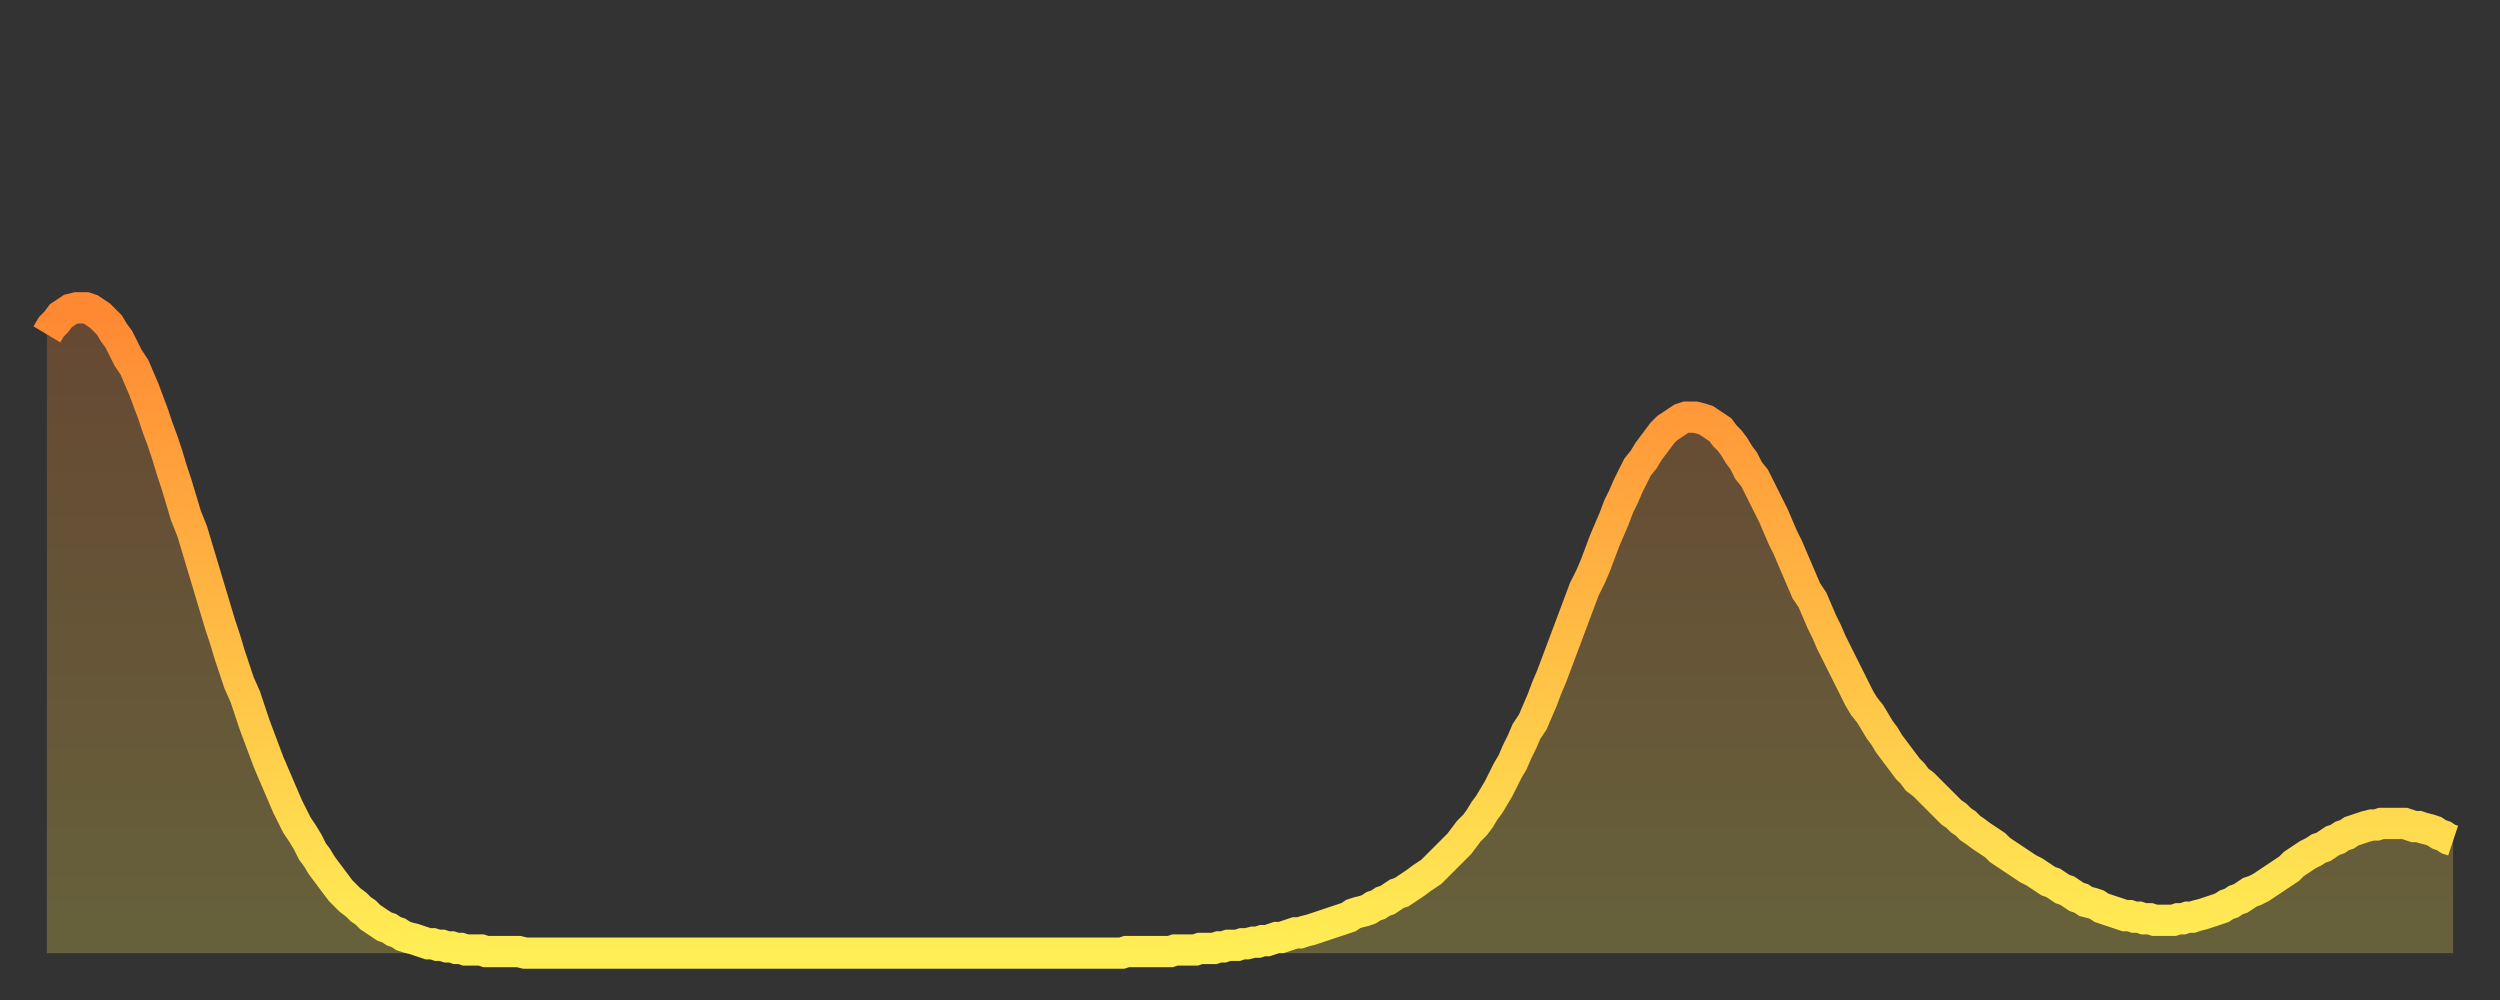 <?xml version="1.0" encoding="utf-8" ?>
<svg baseProfile="full" height="64" version="1.1" width="160" xmlns="http://www.w3.org/2000/svg" xmlns:ev="http://www.w3.org/2001/xml-events" xmlns:xlink="http://www.w3.org/1999/xlink"><rect width="100%" height="100%" fill="#333333" stroke="none"/><defs><linearGradient id="id1503262" x1="0" x2="0" y1="0" y2="1"><stop offset="0%" stop-color="#ff8833" /><stop offset="50%" stop-color="#ffbb44" /><stop offset="100%" stop-color="#ffee55" /></linearGradient></defs><g transform="translate(3,3)"><g><path d="M 0.0 18.4 0.3 17.9 0.6 17.6 0.9 17.2 1.2 17.0 1.5 16.8 1.9 16.7 2.2 16.7 2.5 16.7 2.8 16.8 3.1 17.0 3.4 17.2 3.7 17.5 4.0 17.8 4.3 18.3 4.6 18.7 4.9 19.3 5.2 19.9 5.6 20.5 5.9 21.2 6.2 21.9 6.5 22.7 6.8 23.5 7.1 24.4 7.4 25.2 7.7 26.1 8.0 27.1 8.3 28.0 8.6 29.0 8.9 30.0 9.3 31.0 9.6 32.0 9.9 33.0 10.2 34.0 10.5 35.0 10.8 36.0 11.1 37.0 11.4 37.9 11.7 38.9 12.0 39.8 12.3 40.7 12.7 41.6 13.0 42.5 13.3 43.4 13.6 44.2 13.9 45.0 14.2 45.8 14.5 46.5 14.8 47.2 15.1 47.9 15.4 48.6 15.7 49.2 16.0 49.8 16.4 50.4 16.7 50.9 17.0 51.5 17.3 51.9 17.6 52.4 17.9 52.8 18.2 53.2 18.5 53.6 18.8 54.0 19.1 54.3 19.4 54.6 19.8 54.9 20.1 55.2 20.4 55.4 20.7 55.7 21.0 55.9 21.3 56.1 21.6 56.3 21.9 56.4 22.2 56.6 22.5 56.7 22.8 56.9 23.1 57.0 23.5 57.1 23.8 57.2 24.1 57.3 24.4 57.4 24.7 57.4 25.0 57.5 25.3 57.5 25.6 57.6 25.9 57.6 26.2 57.7 26.5 57.7 26.8 57.8 27.2 57.8 27.5 57.8 27.8 57.8 28.1 57.9 28.4 57.9 28.7 57.9 29.0 57.9 29.3 57.9 29.6 57.9 29.9 57.9 30.2 57.9 30.6 58.0 30.9 58.0 31.2 58.0 31.5 58.0 31.8 58.0 32.1 58.0 32.4 58.0 32.7 58.0 33.0 58.0 33.3 58.0 33.6 58.0 33.9 58.0 34.3 58.0 34.6 58.0 34.9 58.0 35.2 58.0 35.5 58.0 35.8 58.0 36.1 58.0 36.4 58.0 36.7 58.0 37.0 58.0 37.3 58.0 37.7 58.0 38.0 58.0 38.3 58.0 38.6 58.0 38.9 58.0 39.2 58.0 39.5 58.0 39.8 58.0 40.1 58.0 40.4 58.0 40.7 58.0 41.0 58.0 41.4 58.0 41.7 58.0 42.0 58.0 42.3 58.0 42.6 58.0 42.9 58.0 43.2 58.0 43.5 58.0 43.8 58.0 44.1 58.0 44.4 58.0 44.7 58.0 45.1 58.0 45.4 58.0 45.7 58.0 46.0 58.0 46.3 58.0 46.6 58.0 46.9 58.0 47.2 58.0 47.5 58.0 47.8 58.0 48.1 58.0 48.5 58.0 48.8 58.0 49.1 58.0 49.4 58.0 49.7 58.0 50.0 58.0 50.3 58.0 50.6 58.0 50.9 58.0 51.2 58.0 51.5 58.0 51.8 58.0 52.2 58.0 52.5 58.0 52.8 58.0 53.1 58.0 53.4 58.0 53.7 58.0 54.0 58.0 54.3 58.0 54.6 58.0 54.9 58.0 55.2 58.0 55.6 58.0 55.9 58.0 56.2 58.0 56.5 58.0 56.8 58.0 57.1 58.0 57.4 58.0 57.7 58.0 58.0 58.0 58.3 58.0 58.6 58.0 58.9 58.0 59.3 58.0 59.6 58.0 59.9 58.0 60.2 58.0 60.5 58.0 60.8 58.0 61.1 58.0 61.4 58.0 61.7 58.0 62.0 58.0 62.3 58.0 62.6 58.0 63.0 58.0 63.3 58.0 63.6 58.0 63.9 58.0 64.2 58.0 64.5 58.0 64.8 58.0 65.1 58.0 65.4 58.0 65.7 58.0 66.0 58.0 66.4 58.0 66.7 58.0 67.0 58.0 67.3 58.0 67.6 58.0 67.9 58.0 68.2 58.0 68.5 58.0 68.8 58.0 69.1 57.9 69.4 57.9 69.7 57.9 70.1 57.9 70.4 57.9 70.7 57.9 71.0 57.9 71.3 57.9 71.6 57.9 71.9 57.9 72.2 57.8 72.5 57.8 72.8 57.8 73.1 57.8 73.5 57.8 73.8 57.7 74.1 57.7 74.4 57.7 74.7 57.7 75.0 57.6 75.3 57.6 75.6 57.5 75.9 57.5 76.2 57.5 76.5 57.4 76.8 57.4 77.2 57.3 77.5 57.3 77.8 57.2 78.1 57.2 78.4 57.1 78.7 57.0 79.0 57.0 79.3 56.9 79.6 56.8 79.9 56.7 80.2 56.7 80.5 56.6 80.9 56.5 81.2 56.4 81.5 56.3 81.8 56.2 82.1 56.1 82.4 56.0 82.7 55.9 83.0 55.8 83.3 55.7 83.6 55.5 83.9 55.4 84.3 55.3 84.6 55.2 84.9 55.0 85.2 54.9 85.5 54.7 85.8 54.6 86.1 54.4 86.4 54.2 86.7 54.1 87.0 53.9 87.3 53.7 87.6 53.5 88.0 53.2 88.3 53.0 88.6 52.8 88.9 52.5 89.2 52.2 89.5 51.9 89.8 51.6 90.1 51.3 90.4 51.0 90.7 50.6 91.0 50.2 91.4 49.8 91.7 49.4 92.0 48.9 92.3 48.5 92.6 48.0 92.9 47.5 93.2 46.9 93.5 46.3 93.8 45.8 94.1 45.1 94.4 44.5 94.7 43.8 95.1 43.2 95.4 42.5 95.7 41.8 96.0 41.0 96.3 40.3 96.6 39.5 96.9 38.7 97.2 37.9 97.5 37.1 97.8 36.3 98.1 35.5 98.4 34.7 98.8 33.9 99.1 33.2 99.4 32.4 99.7 31.6 100.0 30.9 100.3 30.2 100.6 29.4 100.9 28.8 101.2 28.1 101.5 27.5 101.8 26.9 102.2 26.4 102.5 25.9 102.8 25.5 103.1 25.1 103.4 24.7 103.7 24.4 104.0 24.2 104.3 24.0 104.6 23.8 104.9 23.7 105.2 23.7 105.5 23.7 105.9 23.8 106.2 23.9 106.5 24.1 106.8 24.3 107.1 24.5 107.4 24.9 107.7 25.2 108.0 25.6 108.3 26.1 108.6 26.5 108.9 27.1 109.3 27.6 109.6 28.2 109.9 28.8 110.2 29.4 110.5 30.0 110.8 30.7 111.1 31.4 111.4 32.0 111.7 32.7 112.0 33.4 112.3 34.1 112.6 34.8 113.0 35.4 113.3 36.1 113.6 36.8 113.9 37.4 114.2 38.1 114.5 38.7 114.8 39.3 115.1 39.9 115.4 40.5 115.7 41.1 116.0 41.7 116.3 42.2 116.7 42.7 117.0 43.2 117.3 43.7 117.6 44.1 117.9 44.6 118.2 45.0 118.5 45.4 118.8 45.8 119.1 46.2 119.4 46.5 119.7 46.9 120.1 47.2 120.4 47.5 120.7 47.8 121.0 48.1 121.3 48.4 121.6 48.7 121.9 49.0 122.2 49.2 122.5 49.5 122.8 49.7 123.1 50.0 123.4 50.2 123.8 50.5 124.1 50.7 124.4 50.9 124.7 51.1 125.0 51.4 125.3 51.6 125.6 51.8 125.9 52.0 126.2 52.2 126.5 52.4 126.8 52.6 127.2 52.8 127.5 53.0 127.8 53.2 128.1 53.4 128.4 53.5 128.7 53.7 129.0 53.9 129.3 54.0 129.6 54.2 129.9 54.4 130.2 54.5 130.5 54.7 130.9 54.8 131.2 54.9 131.5 55.1 131.8 55.2 132.1 55.3 132.4 55.4 132.7 55.5 133.0 55.6 133.3 55.6 133.6 55.7 133.9 55.7 134.2 55.8 134.6 55.8 134.9 55.9 135.2 55.9 135.5 55.9 135.8 55.9 136.1 55.9 136.4 55.8 136.7 55.8 137.0 55.7 137.3 55.7 137.6 55.6 138.0 55.5 138.3 55.4 138.6 55.3 138.9 55.2 139.2 55.1 139.5 54.9 139.8 54.8 140.1 54.6 140.4 54.5 140.7 54.3 141.0 54.1 141.3 54.0 141.7 53.8 142.0 53.6 142.3 53.4 142.6 53.2 142.9 53.0 143.2 52.8 143.5 52.6 143.8 52.3 144.1 52.1 144.4 51.9 144.7 51.7 145.1 51.5 145.4 51.3 145.7 51.2 146.0 51.0 146.3 50.8 146.6 50.7 146.9 50.5 147.2 50.4 147.5 50.2 147.8 50.1 148.1 50.0 148.4 49.9 148.8 49.8 149.1 49.8 149.4 49.7 149.7 49.7 150.0 49.7 150.3 49.7 150.6 49.7 150.9 49.7 151.2 49.8 151.5 49.9 151.8 49.9 152.1 50.0 152.5 50.1 152.8 50.2 153.1 50.4 153.4 50.5 153.7 50.7 154.0 50.8" fill="none" id="graph-curve" opacity="1" stroke="url(#id1503262)" stroke-width="2" /><path d="M 0 58 L 0.0 18.4 0.3 17.9 0.6 17.6 0.9 17.2 1.2 17.0 1.5 16.8 1.9 16.7 2.2 16.7 2.5 16.7 2.8 16.8 3.1 17.0 3.4 17.2 3.7 17.5 4.0 17.8 4.3 18.3 4.6 18.7 4.9 19.3 5.2 19.9 5.6 20.5 5.9 21.2 6.2 21.9 6.5 22.7 6.8 23.5 7.1 24.4 7.4 25.2 7.7 26.1 8.0 27.1 8.3 28.0 8.6 29.0 8.9 30.0 9.3 31.0 9.6 32.0 9.9 33.0 10.2 34.0 10.5 35.0 10.8 36.0 11.1 37.0 11.4 37.9 11.7 38.9 12.0 39.8 12.3 40.7 12.7 41.6 13.0 42.5 13.3 43.4 13.6 44.2 13.9 45.0 14.2 45.8 14.5 46.5 14.8 47.2 15.1 47.9 15.4 48.6 15.7 49.2 16.0 49.8 16.4 50.4 16.7 50.9 17.0 51.5 17.3 51.9 17.6 52.4 17.9 52.8 18.2 53.2 18.5 53.6 18.8 54.0 19.1 54.3 19.4 54.6 19.8 54.9 20.1 55.2 20.4 55.4 20.7 55.7 21.0 55.9 21.3 56.1 21.6 56.3 21.9 56.4 22.2 56.6 22.5 56.7 22.8 56.9 23.1 57.0 23.5 57.1 23.8 57.2 24.1 57.3 24.4 57.4 24.7 57.4 25.0 57.5 25.3 57.5 25.6 57.6 25.9 57.6 26.2 57.7 26.5 57.7 26.8 57.8 27.2 57.8 27.5 57.8 27.8 57.8 28.1 57.9 28.4 57.9 28.7 57.9 29.0 57.9 29.3 57.9 29.6 57.9 29.9 57.9 30.2 57.9 30.6 58.0 30.9 58.0 31.2 58.0 31.5 58.0 31.8 58.0 32.1 58.0 32.4 58.0 32.7 58.0 33.0 58.0 33.3 58.0 33.6 58.0 33.9 58.0 34.3 58.0 34.6 58.0 34.9 58.0 35.2 58.0 35.5 58.0 35.8 58.0 36.1 58.0 36.4 58.0 36.7 58.0 37.0 58.0 37.3 58.0 37.7 58.0 38.0 58.0 38.3 58.0 38.6 58.0 38.9 58.0 39.2 58.0 39.5 58.0 39.8 58.0 40.1 58.0 40.4 58.0 40.7 58.0 41.0 58.0 41.4 58.0 41.7 58.0 42.0 58.0 42.3 58.0 42.6 58.0 42.9 58.0 43.2 58.0 43.5 58.0 43.8 58.0 44.1 58.0 44.4 58.0 44.7 58.0 45.1 58.0 45.4 58.0 45.7 58.0 46.0 58.0 46.3 58.0 46.6 58.0 46.9 58.0 47.2 58.0 47.5 58.0 47.8 58.0 48.1 58.0 48.5 58.0 48.8 58.0 49.1 58.0 49.4 58.0 49.7 58.0 50.0 58.0 50.3 58.0 50.6 58.0 50.9 58.0 51.2 58.0 51.5 58.0 51.8 58.0 52.2 58.0 52.5 58.0 52.8 58.0 53.1 58.0 53.4 58.0 53.7 58.0 54.0 58.0 54.3 58.0 54.6 58.0 54.9 58.0 55.2 58.0 55.6 58.0 55.9 58.0 56.2 58.0 56.5 58.0 56.8 58.0 57.1 58.0 57.4 58.0 57.7 58.0 58.0 58.0 58.3 58.0 58.6 58.0 58.9 58.0 59.3 58.0 59.6 58.0 59.9 58.0 60.2 58.0 60.5 58.0 60.8 58.0 61.1 58.0 61.4 58.0 61.7 58.0 62.0 58.0 62.3 58.0 62.6 58.0 63.0 58.0 63.3 58.0 63.6 58.0 63.9 58.0 64.2 58.0 64.5 58.0 64.8 58.0 65.1 58.0 65.4 58.0 65.7 58.0 66.0 58.0 66.4 58.0 66.7 58.0 67.0 58.0 67.3 58.0 67.6 58.0 67.9 58.0 68.2 58.0 68.5 58.0 68.8 58.0 69.1 57.9 69.4 57.9 69.7 57.9 70.1 57.9 70.4 57.9 70.7 57.9 71.0 57.9 71.3 57.9 71.6 57.9 71.9 57.9 72.2 57.8 72.5 57.8 72.8 57.8 73.1 57.8 73.5 57.8 73.8 57.7 74.1 57.7 74.4 57.7 74.7 57.7 75.0 57.6 75.3 57.6 75.6 57.5 75.9 57.5 76.2 57.5 76.5 57.4 76.8 57.4 77.2 57.3 77.5 57.3 77.8 57.2 78.1 57.2 78.4 57.1 78.7 57.0 79.0 57.0 79.3 56.9 79.6 56.8 79.9 56.7 80.2 56.7 80.5 56.6 80.9 56.5 81.2 56.4 81.5 56.3 81.8 56.2 82.1 56.1 82.4 56.0 82.7 55.9 83.0 55.8 83.3 55.7 83.6 55.5 83.9 55.4 84.3 55.3 84.6 55.2 84.9 55.0 85.2 54.9 85.5 54.7 85.8 54.6 86.1 54.4 86.4 54.2 86.7 54.1 87.0 53.9 87.3 53.7 87.6 53.5 88.0 53.2 88.3 53.0 88.6 52.8 88.9 52.5 89.2 52.2 89.5 51.9 89.8 51.6 90.1 51.3 90.4 51.0 90.7 50.6 91.0 50.2 91.4 49.8 91.7 49.4 92.0 48.9 92.3 48.5 92.6 48.0 92.9 47.5 93.2 46.9 93.5 46.3 93.8 45.8 94.1 45.1 94.4 44.5 94.7 43.8 95.1 43.2 95.4 42.5 95.7 41.8 96.0 41.0 96.3 40.3 96.6 39.5 96.9 38.7 97.2 37.9 97.5 37.1 97.8 36.3 98.1 35.5 98.4 34.7 98.8 33.9 99.1 33.2 99.4 32.4 99.7 31.6 100.0 30.9 100.3 30.2 100.6 29.4 100.9 28.8 101.2 28.1 101.5 27.5 101.8 26.9 102.2 26.4 102.5 25.9 102.8 25.5 103.1 25.1 103.4 24.7 103.7 24.4 104.0 24.2 104.3 24.0 104.6 23.8 104.9 23.7 105.2 23.7 105.5 23.7 105.9 23.8 106.2 23.9 106.5 24.1 106.8 24.3 107.1 24.5 107.4 24.9 107.7 25.2 108.0 25.6 108.3 26.1 108.6 26.5 108.9 27.1 109.3 27.6 109.6 28.2 109.9 28.8 110.2 29.4 110.5 30.0 110.8 30.7 111.1 31.4 111.4 32.0 111.7 32.7 112.0 33.4 112.3 34.1 112.6 34.8 113.0 35.4 113.3 36.1 113.6 36.8 113.9 37.4 114.2 38.1 114.5 38.7 114.8 39.3 115.1 39.9 115.4 40.5 115.7 41.1 116.0 41.7 116.3 42.2 116.7 42.7 117.0 43.2 117.3 43.7 117.6 44.1 117.9 44.6 118.2 45.0 118.5 45.4 118.8 45.8 119.1 46.2 119.4 46.5 119.7 46.9 120.1 47.2 120.4 47.5 120.7 47.8 121.0 48.1 121.3 48.4 121.6 48.7 121.9 49.0 122.2 49.2 122.5 49.5 122.8 49.7 123.1 50.0 123.4 50.2 123.8 50.5 124.1 50.7 124.4 50.9 124.7 51.1 125.0 51.4 125.3 51.6 125.6 51.8 125.9 52.0 126.2 52.2 126.5 52.4 126.8 52.6 127.2 52.8 127.5 53.0 127.8 53.2 128.1 53.4 128.4 53.5 128.7 53.7 129.0 53.9 129.3 54.0 129.6 54.2 129.9 54.4 130.2 54.5 130.5 54.7 130.9 54.8 131.2 54.9 131.5 55.1 131.8 55.2 132.1 55.3 132.4 55.4 132.7 55.5 133.0 55.6 133.3 55.6 133.6 55.7 133.9 55.7 134.2 55.8 134.6 55.8 134.9 55.9 135.2 55.9 135.5 55.9 135.8 55.9 136.1 55.9 136.4 55.8 136.7 55.8 137.0 55.7 137.3 55.7 137.6 55.6 138.0 55.5 138.3 55.4 138.6 55.3 138.9 55.2 139.2 55.1 139.5 54.9 139.8 54.8 140.1 54.6 140.4 54.5 140.7 54.3 141.0 54.1 141.3 54.0 141.7 53.8 142.0 53.6 142.3 53.4 142.6 53.2 142.9 53.0 143.2 52.8 143.5 52.6 143.8 52.3 144.1 52.1 144.4 51.9 144.7 51.7 145.1 51.5 145.4 51.3 145.7 51.2 146.0 51.0 146.3 50.8 146.6 50.7 146.9 50.5 147.2 50.4 147.5 50.2 147.8 50.1 148.1 50.0 148.4 49.9 148.8 49.8 149.1 49.8 149.4 49.7 149.7 49.7 150.0 49.7 150.3 49.7 150.6 49.7 150.9 49.7 151.2 49.8 151.5 49.9 151.8 49.9 152.1 50.0 152.5 50.1 152.8 50.2 153.1 50.4 153.4 50.5 153.7 50.7 154.0 50.8 154 58" fill="url(#id1503262)" fill-opacity=".25" id="graph-shadow" /></g></g></svg>